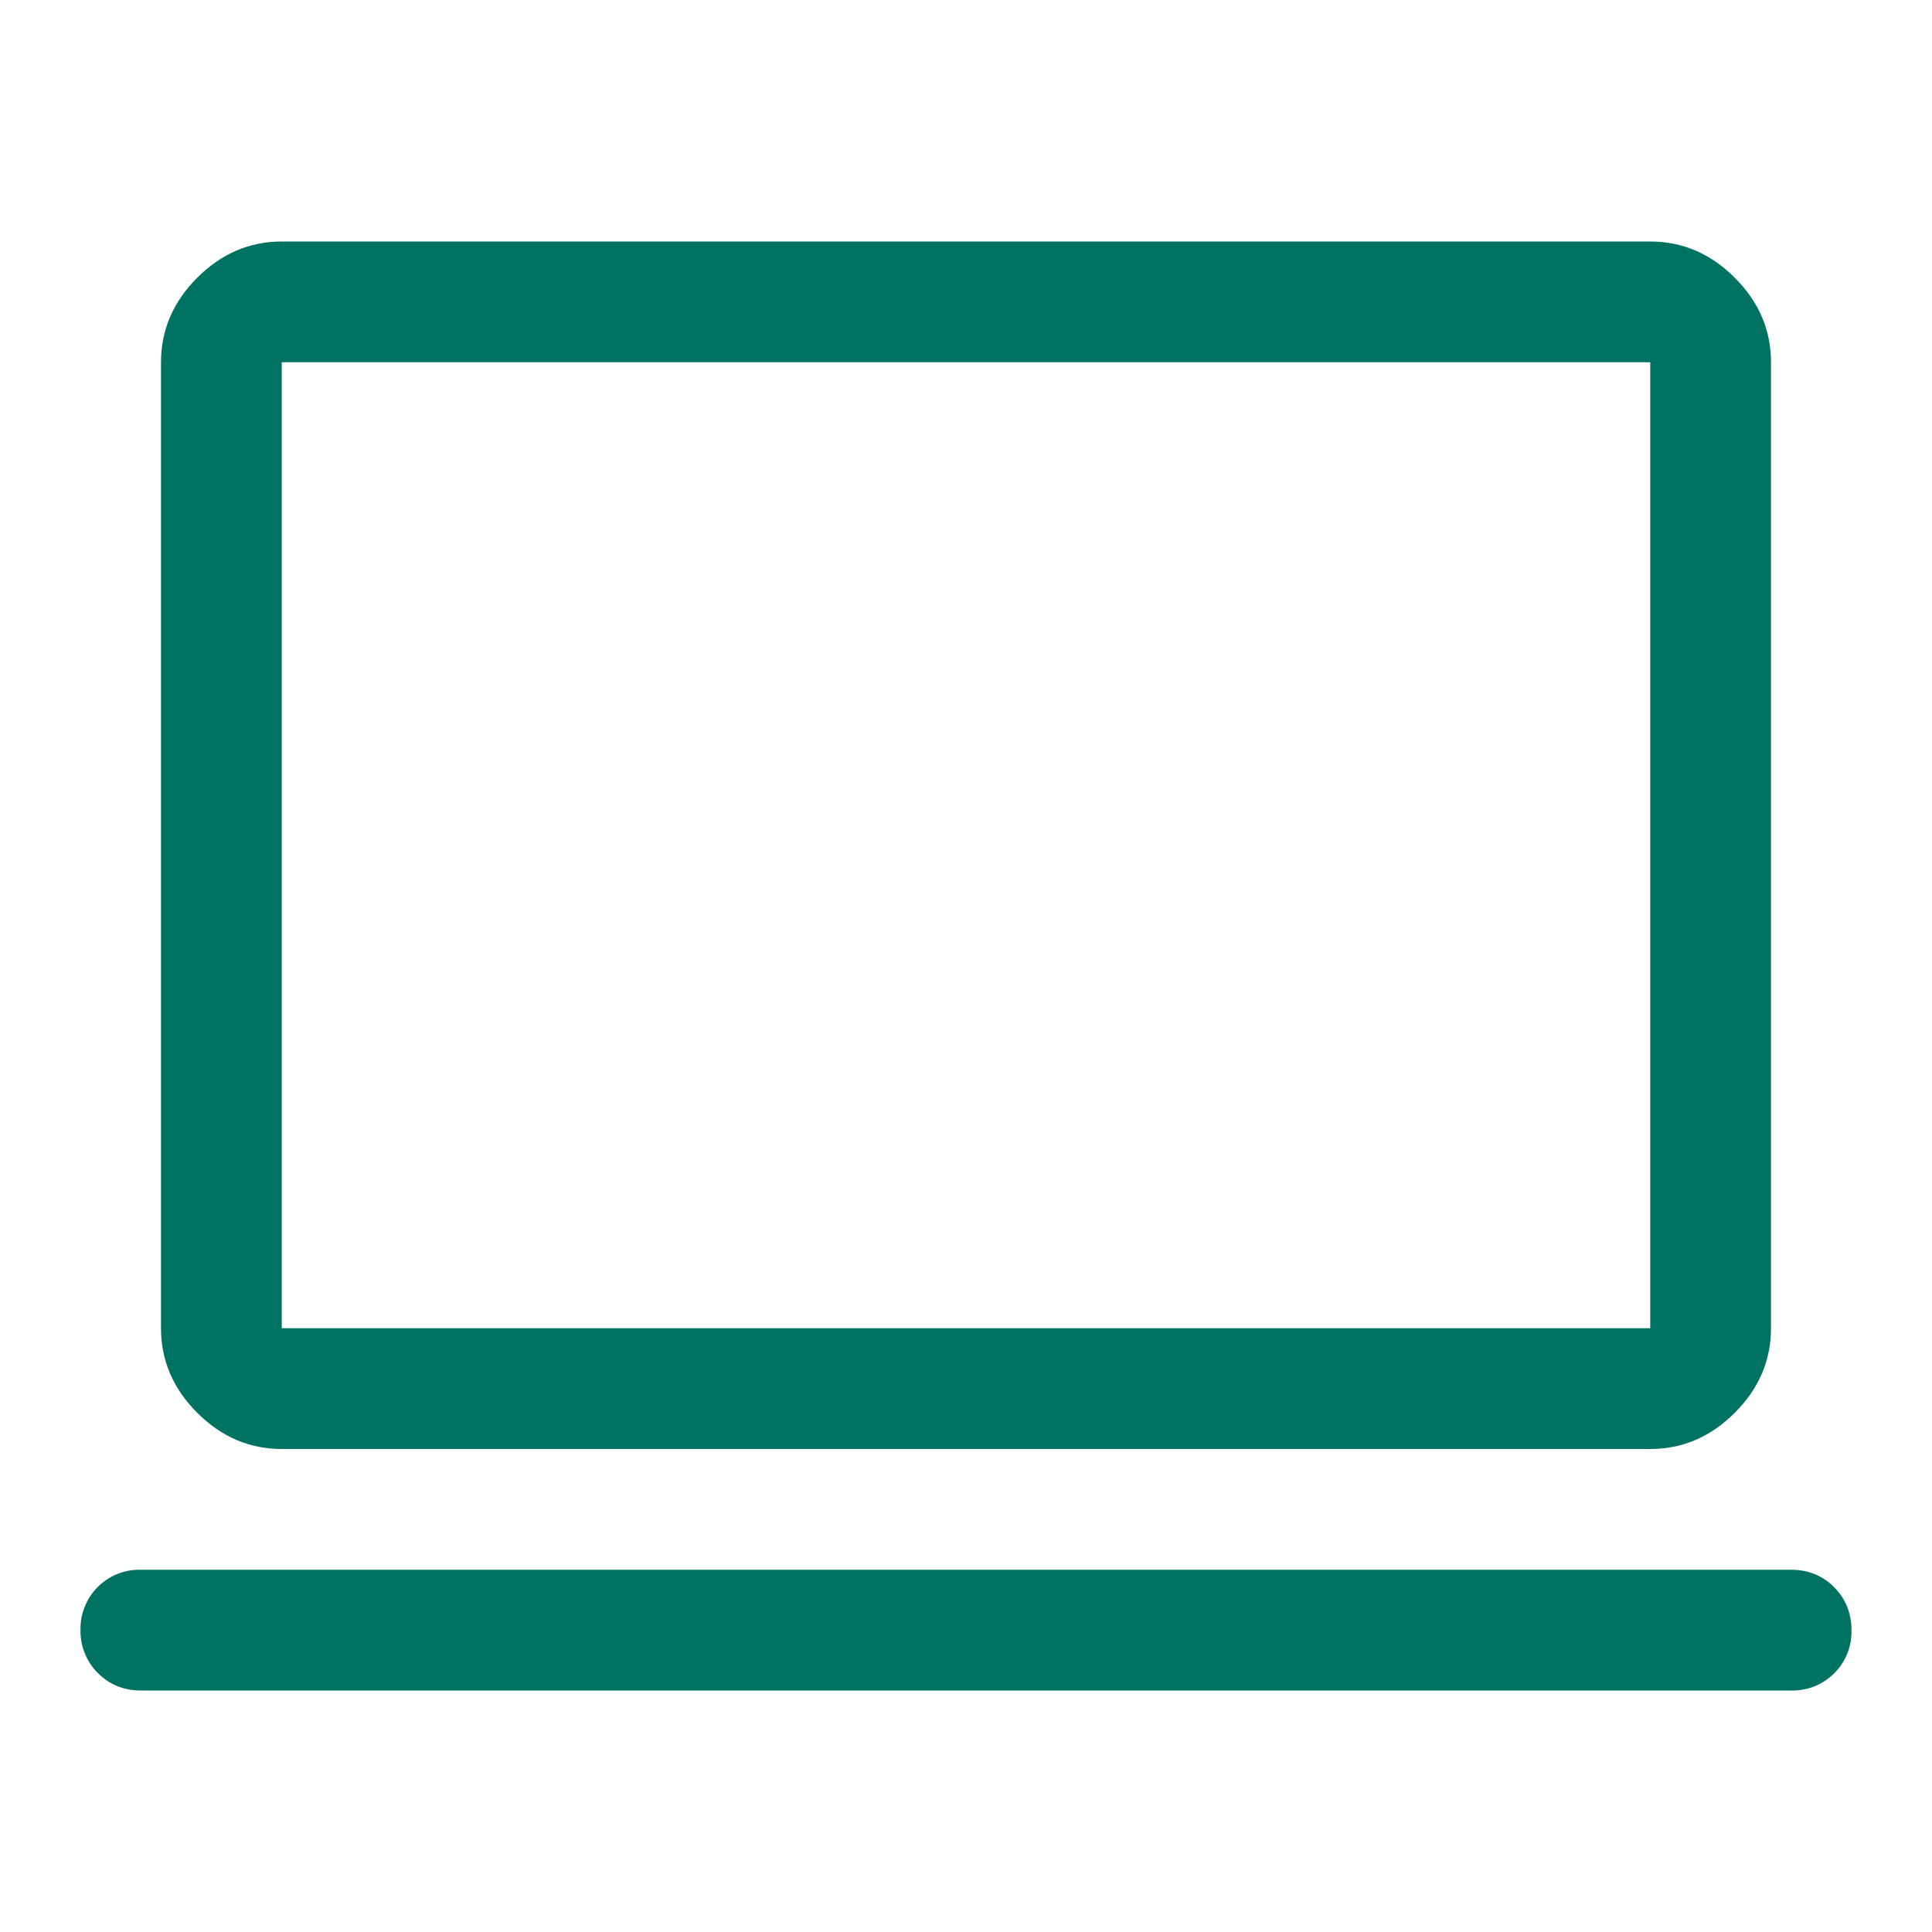 <svg width="48" height="48" viewBox="0 0 48 48" fill="none" xmlns="http://www.w3.org/2000/svg">
<path d="M3.5 42C3.075 42 2.719 41.855 2.431 41.566C2.29 41.426 2.179 41.258 2.105 41.073C2.031 40.888 1.995 40.69 2 40.491C1.996 40.293 2.032 40.097 2.107 39.914C2.181 39.731 2.291 39.564 2.431 39.425C2.572 39.286 2.738 39.176 2.922 39.103C3.106 39.03 3.302 38.995 3.5 39H44.5C44.925 39 45.281 39.145 45.569 39.434C45.856 39.723 46 40.081 46 40.509C46.004 40.707 45.968 40.903 45.894 41.086C45.819 41.269 45.709 41.436 45.569 41.575C45.428 41.714 45.261 41.824 45.078 41.897C44.894 41.97 44.698 42.005 44.5 42H3.5ZM7 36C6.2 36 5.5 35.7 4.9 35.1C4.3 34.5 4 33.8 4 33V9C4 8.2 4.3 7.5 4.9 6.9C5.5 6.3 6.2 6 7 6H41C41.8 6 42.5 6.3 43.1 6.9C43.7 7.5 44 8.2 44 9V33C44 33.8 43.7 34.5 43.1 35.1C42.5 35.7 41.8 36 41 36H7ZM7 33H41V9H7V33Z" fill="#007262"/>
</svg>

